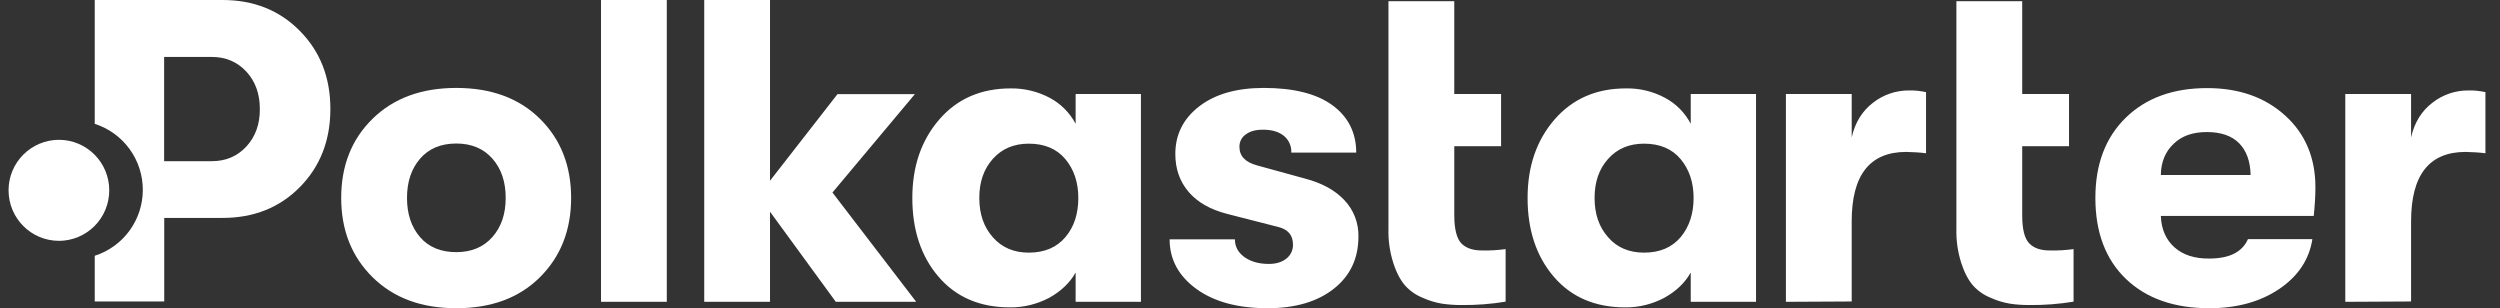 <?xml version="1.0" encoding="UTF-8"?> <svg xmlns="http://www.w3.org/2000/svg" width="146" height="18" viewBox="0 0 146 18" fill="none"><rect x="0" y="0" width="146" height="18" fill="#333333" stroke="none"/><g clip-path="url(#clip0_121_1085)"><path d="M31.532 16.19C30.316 17.4 28.689 18 26.65 18C24.61 18 22.984 17.4 21.759 16.19C20.533 14.98 19.926 13.436 19.926 11.558C19.926 9.679 20.533 8.135 21.759 6.935C22.984 5.735 24.611 5.135 26.649 5.135C28.689 5.135 30.315 5.735 31.531 6.935C32.746 8.135 33.354 9.679 33.354 11.558C33.354 13.436 32.746 14.981 31.531 16.191L31.532 16.19ZM26.651 14.725C27.533 14.725 28.238 14.43 28.758 13.84C29.278 13.25 29.532 12.492 29.532 11.558C29.532 10.613 29.277 9.856 28.758 9.266C28.238 8.676 27.533 8.381 26.651 8.381C25.749 8.381 25.043 8.676 24.533 9.266C24.023 9.856 23.769 10.623 23.769 11.558C23.769 12.502 24.024 13.259 24.533 13.85C25.043 14.44 25.75 14.725 26.651 14.725ZM35.099 17.626V0H38.941V17.626H35.099ZM53.506 17.626H48.811L44.969 12.364V17.626H41.127V0H44.969V10.554L48.909 5.498H53.428L48.615 11.243L53.506 17.626Z" fill="white"></path><path d="M58.975 17.95C57.22 17.95 55.829 17.35 54.809 16.16C53.789 14.97 53.28 13.436 53.28 11.557C53.28 9.707 53.81 8.183 54.858 6.973C55.907 5.763 57.298 5.163 59.024 5.163C59.819 5.152 60.605 5.342 61.308 5.714C61.95 6.058 62.475 6.586 62.817 7.229V5.489H66.63V17.626H62.817V15.914C62.484 16.514 61.964 17.006 61.278 17.39C60.572 17.763 59.778 17.96 58.975 17.95ZM60.082 14.754C61.004 14.754 61.709 14.449 62.219 13.849C62.729 13.249 62.974 12.482 62.974 11.557C62.974 10.652 62.719 9.895 62.219 9.295C61.719 8.695 61.004 8.39 60.082 8.39C59.21 8.39 58.514 8.685 57.985 9.275C57.455 9.865 57.191 10.623 57.191 11.557C57.191 12.501 57.456 13.268 57.985 13.859C58.515 14.459 59.21 14.754 60.082 14.754ZM74.03 18C72.295 18 70.903 17.627 69.864 16.87C68.825 16.112 68.306 15.148 68.306 13.977H72.118C72.118 14.4 72.305 14.745 72.668 15.01C73.04 15.276 73.51 15.413 74.098 15.413C74.52 15.413 74.853 15.315 75.118 15.108C75.372 14.912 75.519 14.607 75.51 14.282C75.51 13.732 75.216 13.387 74.627 13.249L71.667 12.492C70.677 12.236 69.933 11.813 69.413 11.204C68.893 10.594 68.639 9.856 68.639 8.991C68.639 7.85 69.109 6.925 70.04 6.207C70.972 5.489 72.236 5.135 73.804 5.135C75.539 5.135 76.882 5.469 77.804 6.138C78.724 6.807 79.204 7.741 79.204 8.912H75.412C75.422 8.725 75.387 8.538 75.31 8.367C75.234 8.196 75.117 8.045 74.971 7.928C74.677 7.692 74.275 7.574 73.755 7.574C73.334 7.574 73.001 7.663 72.755 7.85C72.637 7.93 72.541 8.038 72.476 8.166C72.411 8.293 72.379 8.434 72.383 8.577C72.383 9.118 72.726 9.472 73.413 9.659L76.274 10.446C77.224 10.702 77.98 11.116 78.519 11.696C79.058 12.266 79.352 13.033 79.332 13.82C79.332 15.079 78.862 16.092 77.911 16.85C76.961 17.607 75.666 18 74.03 18ZM86.595 14.627C87.035 14.637 87.487 14.607 87.928 14.548V17.617C87.085 17.755 86.222 17.823 85.37 17.814C84.983 17.817 84.596 17.79 84.213 17.734C83.824 17.669 83.445 17.554 83.086 17.391C82.692 17.233 82.34 16.987 82.056 16.673C81.792 16.368 81.556 15.935 81.371 15.364C81.163 14.713 81.067 14.031 81.086 13.348V0.069H84.929V5.489H87.663V8.539H84.93V12.571C84.93 13.397 85.077 13.938 85.351 14.223C85.626 14.499 86.046 14.636 86.595 14.627ZM94.906 17.95C93.152 17.95 91.76 17.35 90.741 16.16C89.721 14.97 89.211 13.436 89.211 11.557C89.211 9.707 89.741 8.183 90.79 6.973C91.848 5.763 93.23 5.163 94.955 5.163C95.751 5.147 96.538 5.337 97.239 5.714C97.881 6.056 98.403 6.584 98.739 7.229V5.488H102.552V17.626H98.739V15.914C98.406 16.514 97.886 17.006 97.2 17.39C96.494 17.763 95.71 17.96 94.906 17.95ZM96.014 14.754C96.935 14.754 97.641 14.449 98.151 13.849C98.651 13.249 98.906 12.482 98.906 11.557C98.906 10.652 98.651 9.895 98.151 9.295C97.651 8.695 96.935 8.39 96.014 8.39C95.142 8.39 94.446 8.685 93.917 9.275C93.387 9.865 93.123 10.623 93.123 11.557C93.123 12.501 93.387 13.268 93.917 13.858C94.436 14.458 95.142 14.754 96.014 14.754ZM104.297 17.626V5.488H108.139V8.026C108.335 7.151 108.757 6.482 109.384 6C109.982 5.531 110.721 5.278 111.481 5.282C111.815 5.272 112.158 5.312 112.481 5.38V8.95C112.099 8.901 111.717 8.882 111.324 8.872C109.198 8.872 108.139 10.22 108.139 12.924V17.606L104.297 17.626ZM119.763 14.627C120.204 14.637 120.655 14.607 121.096 14.548V17.617C120.253 17.755 119.39 17.823 118.538 17.814C118.155 17.814 117.763 17.794 117.381 17.734C116.992 17.669 116.613 17.554 116.254 17.391C115.861 17.233 115.509 16.987 115.225 16.673C114.96 16.368 114.725 15.935 114.539 15.364C114.332 14.713 114.235 14.031 114.254 13.348V0.069H118.097V5.489H120.831V8.539H118.097V12.571C118.097 13.397 118.234 13.938 118.518 14.223C118.802 14.509 119.214 14.636 119.763 14.627ZM135.22 10.928C135.22 11.488 135.18 12.059 135.122 12.61H126.193C126.222 13.397 126.496 14.007 126.996 14.45C127.496 14.892 128.173 15.109 129.025 15.099C130.192 15.099 130.946 14.725 131.28 13.967H135.043C134.857 15.157 134.21 16.131 133.103 16.879C131.995 17.626 130.633 18 129.025 18C126.967 18 125.35 17.43 124.154 16.289C122.968 15.148 122.37 13.574 122.37 11.558C122.37 9.581 122.968 8.017 124.154 6.866C125.34 5.715 126.918 5.145 128.898 5.145C130.77 5.145 132.289 5.685 133.465 6.758C134.632 7.82 135.22 9.217 135.22 10.928ZM126.193 10.22H131.436C131.417 9.413 131.191 8.794 130.76 8.36C130.329 7.928 129.702 7.712 128.878 7.712C128.055 7.712 127.408 7.938 126.938 8.4C126.457 8.853 126.202 9.463 126.193 10.22ZM136.965 17.626V5.488H140.807V8.026C141.003 7.151 141.424 6.482 142.052 6C142.65 5.531 143.389 5.278 144.149 5.282C144.482 5.272 144.826 5.312 145.149 5.38V8.95C144.767 8.901 144.384 8.882 143.992 8.872C141.866 8.872 140.807 10.22 140.807 12.924V17.606L136.965 17.626Z" fill="white"></path><path fill-rule="evenodd" clip-rule="evenodd" d="M17.506 1.8C16.322 0.6 14.815 0 12.996 0H5.533V7.232C6.349 7.494 7.06 8.008 7.565 8.701C8.069 9.393 8.341 10.228 8.34 11.085C8.341 11.942 8.069 12.776 7.565 13.469C7.06 14.161 6.349 14.675 5.533 14.937V17.607H9.591V12.726H13.003C14.821 12.726 16.328 12.126 17.513 10.926C18.696 9.725 19.294 8.206 19.294 6.363C19.294 4.52 18.696 3.001 17.506 1.8ZM14.388 8.555C13.863 9.125 13.192 9.413 12.368 9.413H9.585V3.325H12.368C13.186 3.325 13.857 3.613 14.388 4.183C14.913 4.753 15.175 5.481 15.175 6.369C15.181 7.257 14.913 7.986 14.388 8.555Z" fill="white"></path><path d="M3.44 14.066C4.221 14.064 4.97 13.753 5.521 13.199C6.072 12.646 6.381 11.896 6.38 11.115C6.38 9.485 5.064 8.165 3.44 8.165C2.659 8.167 1.911 8.478 1.36 9.031C0.808 9.584 0.499 10.333 0.5 11.114C0.5 12.744 1.816 14.064 3.44 14.064V14.066Z" fill="white"></path></g><defs><clipPath id="clip0_121_1085"><rect width="145" height="18" fill="white" transform="translate(0.5)"></rect></clipPath></defs></svg> 